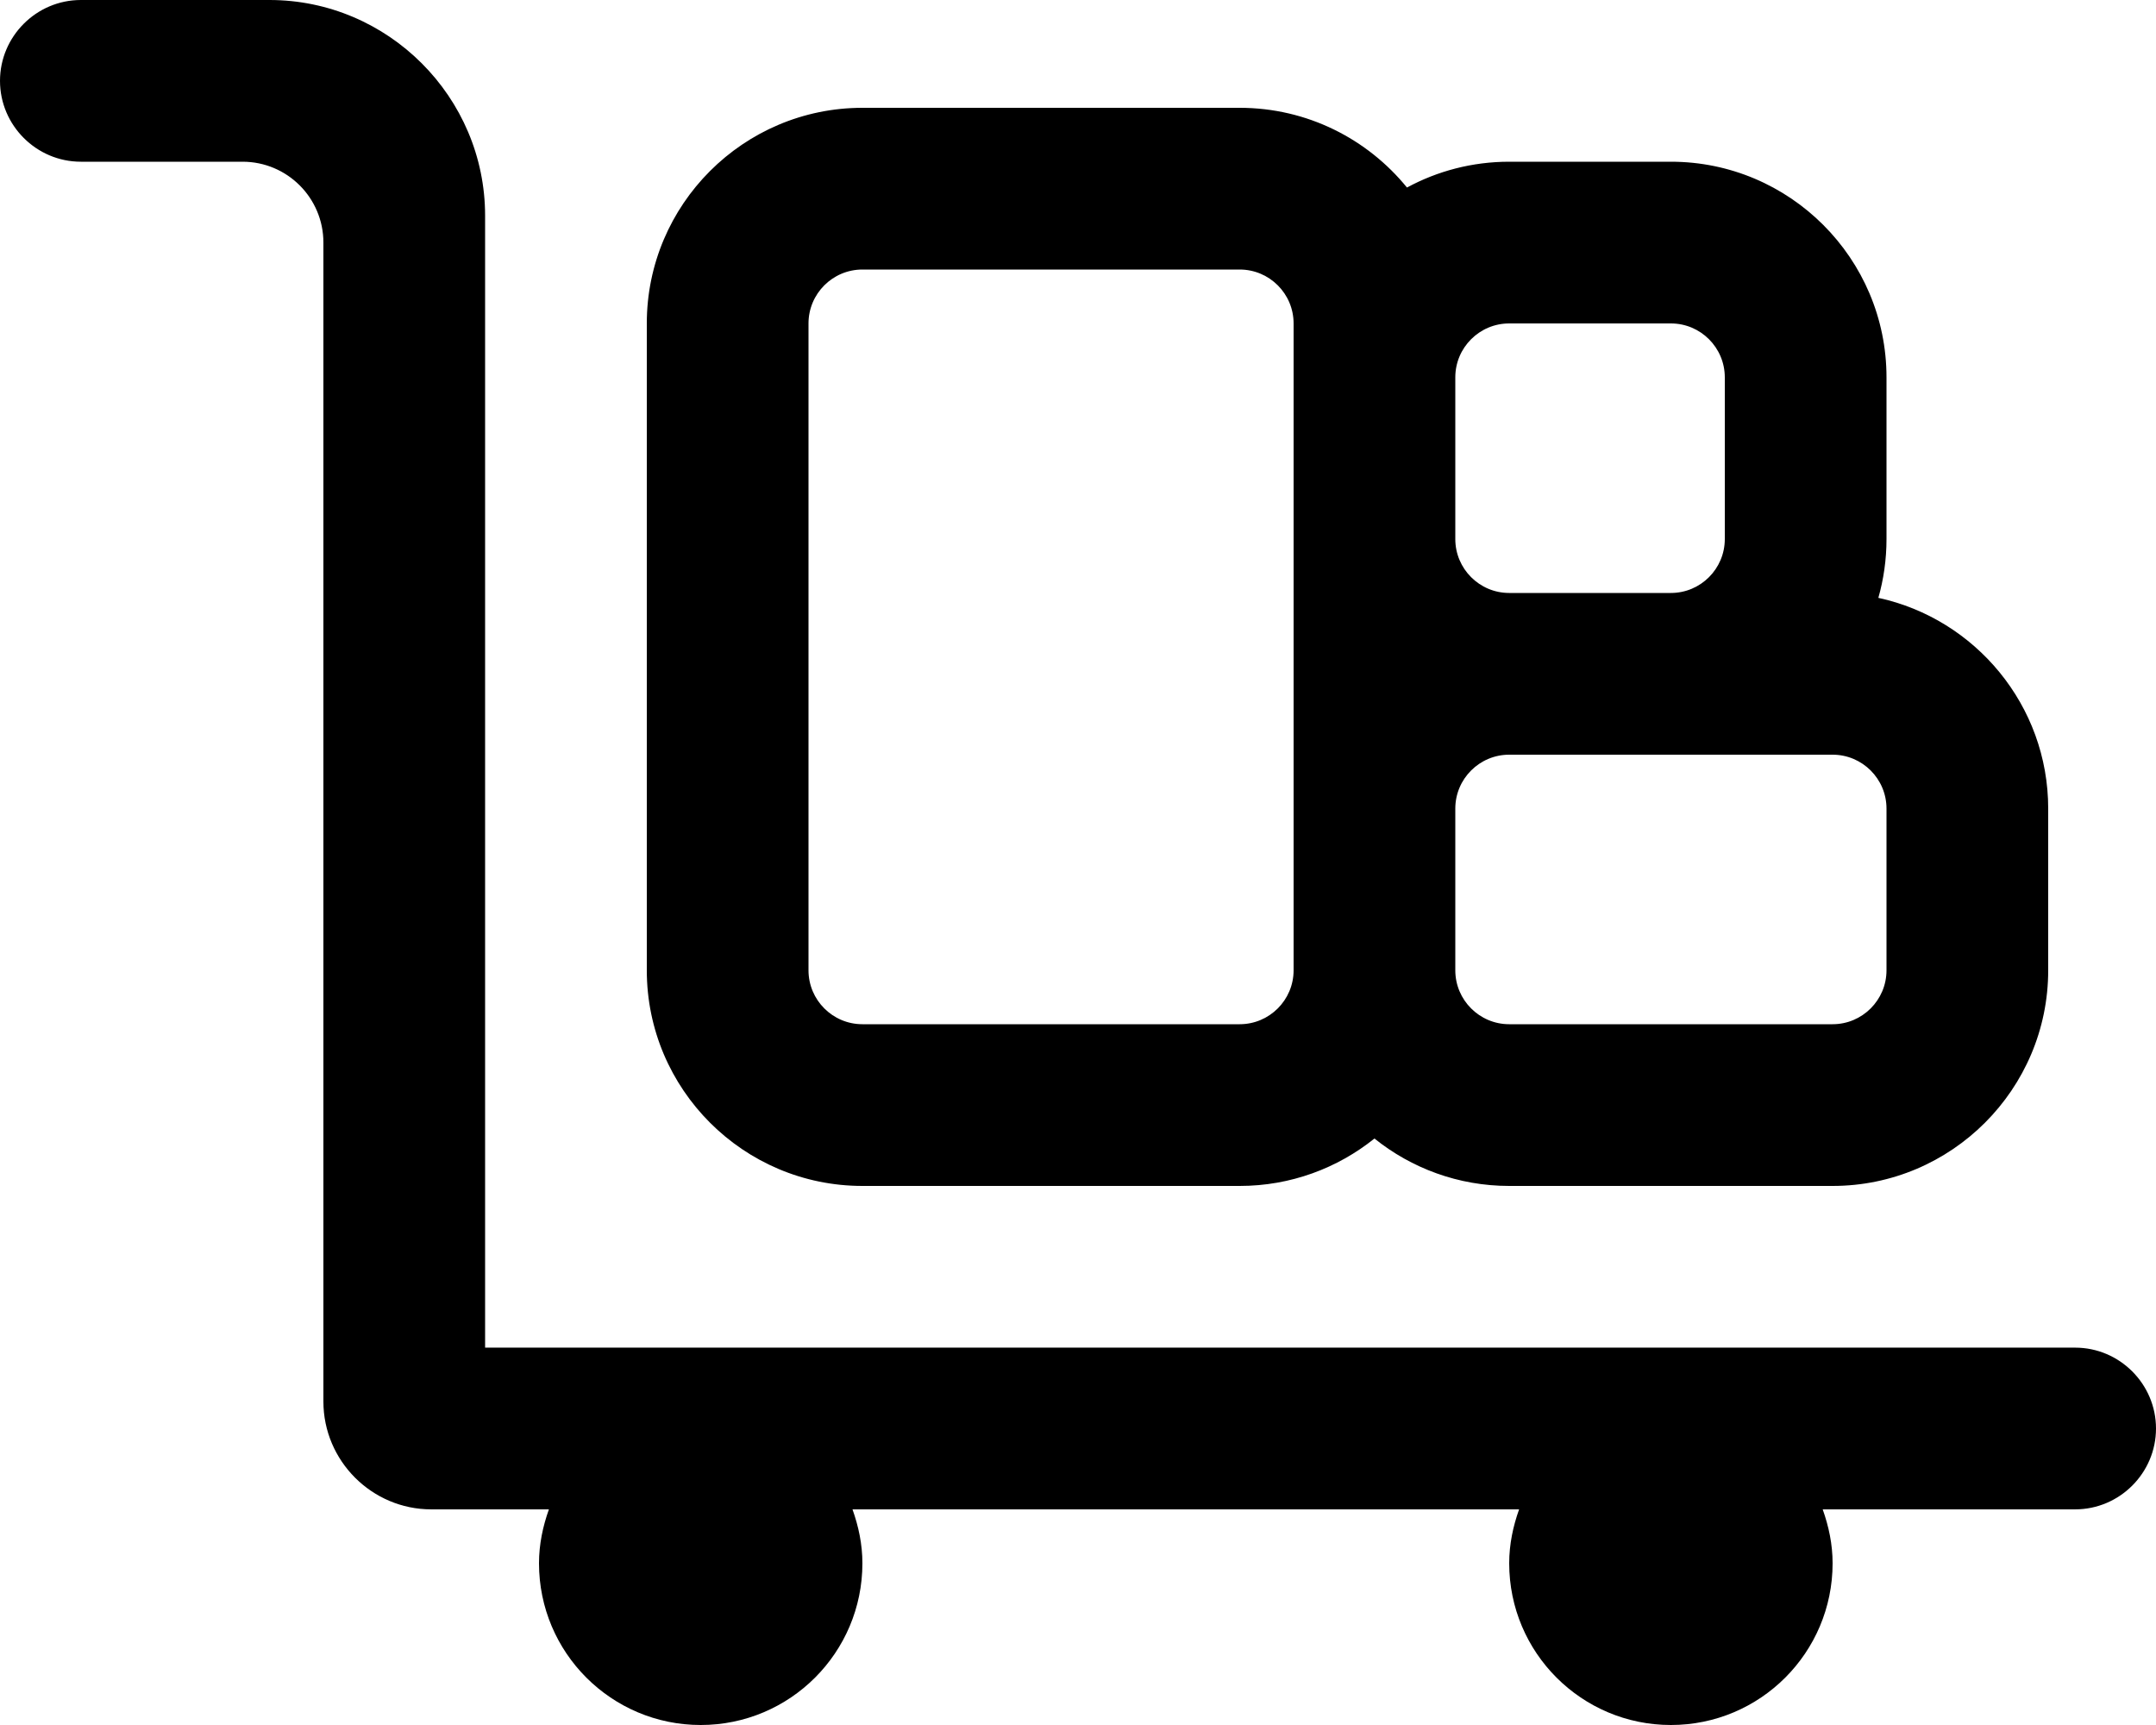 <svg xmlns="http://www.w3.org/2000/svg" viewBox="0 0 640 512"><!-- Font Awesome Pro 6.0.0-alpha2 by @fontawesome - https://fontawesome.com License - https://fontawesome.com/license (Commercial License) --><path d="M616 399.996H144V64C144 28.799 115.199 0 80 0H24C10.801 0 0 10.801 0 24C0 37.201 10.801 48 24 48H72C85.254 48 96 58.744 96 72V415.996C96 433.596 110.4 447.996 128 447.996H162.939C161.15 453.025 160 458.357 160 464C160 490.51 181.49 512 208 512S256 490.51 256 464C256 458.357 254.85 453.025 253.061 447.996H450.939C449.15 453.025 448 458.357 448 464C448 490.51 469.49 512 496 512S544 490.51 544 464C544 458.357 542.85 453.025 541.061 447.996H616C629.199 447.996 640 437.197 640 423.996C640 410.797 629.199 399.996 616 399.996ZM256 352H368C383.123 352 397.035 346.729 408 337.926C418.965 346.729 432.877 352 448 352H544C579.291 352 608 323.289 608 288V240C608 209.369 586.371 183.695 557.582 177.449C559.158 171.9 560 166.047 560 160V112C560 76.709 531.291 48 496 48H448C437.025 48 426.689 50.775 417.654 55.662C405.91 41.232 388.012 32 368 32H256C220.711 32 192 60.709 192 96V288C192 323.289 220.711 352 256 352ZM432 112C432 103.178 439.178 96 448 96H496C504.822 96 512 103.178 512 112V160C512 168.822 504.822 176 496 176H448C439.178 176 432 168.822 432 160V112ZM432 240C432 231.178 439.178 224 448 224H544C552.822 224 560 231.178 560 240V288C560 296.822 552.822 304 544 304H448C439.178 304 432 296.822 432 288V240ZM240 96C240 87.178 247.178 80 256 80H368C376.822 80 384 87.178 384 96V288C384 296.822 376.822 304 368 304H256C247.178 304 240 296.822 240 288V96Z"/></svg>